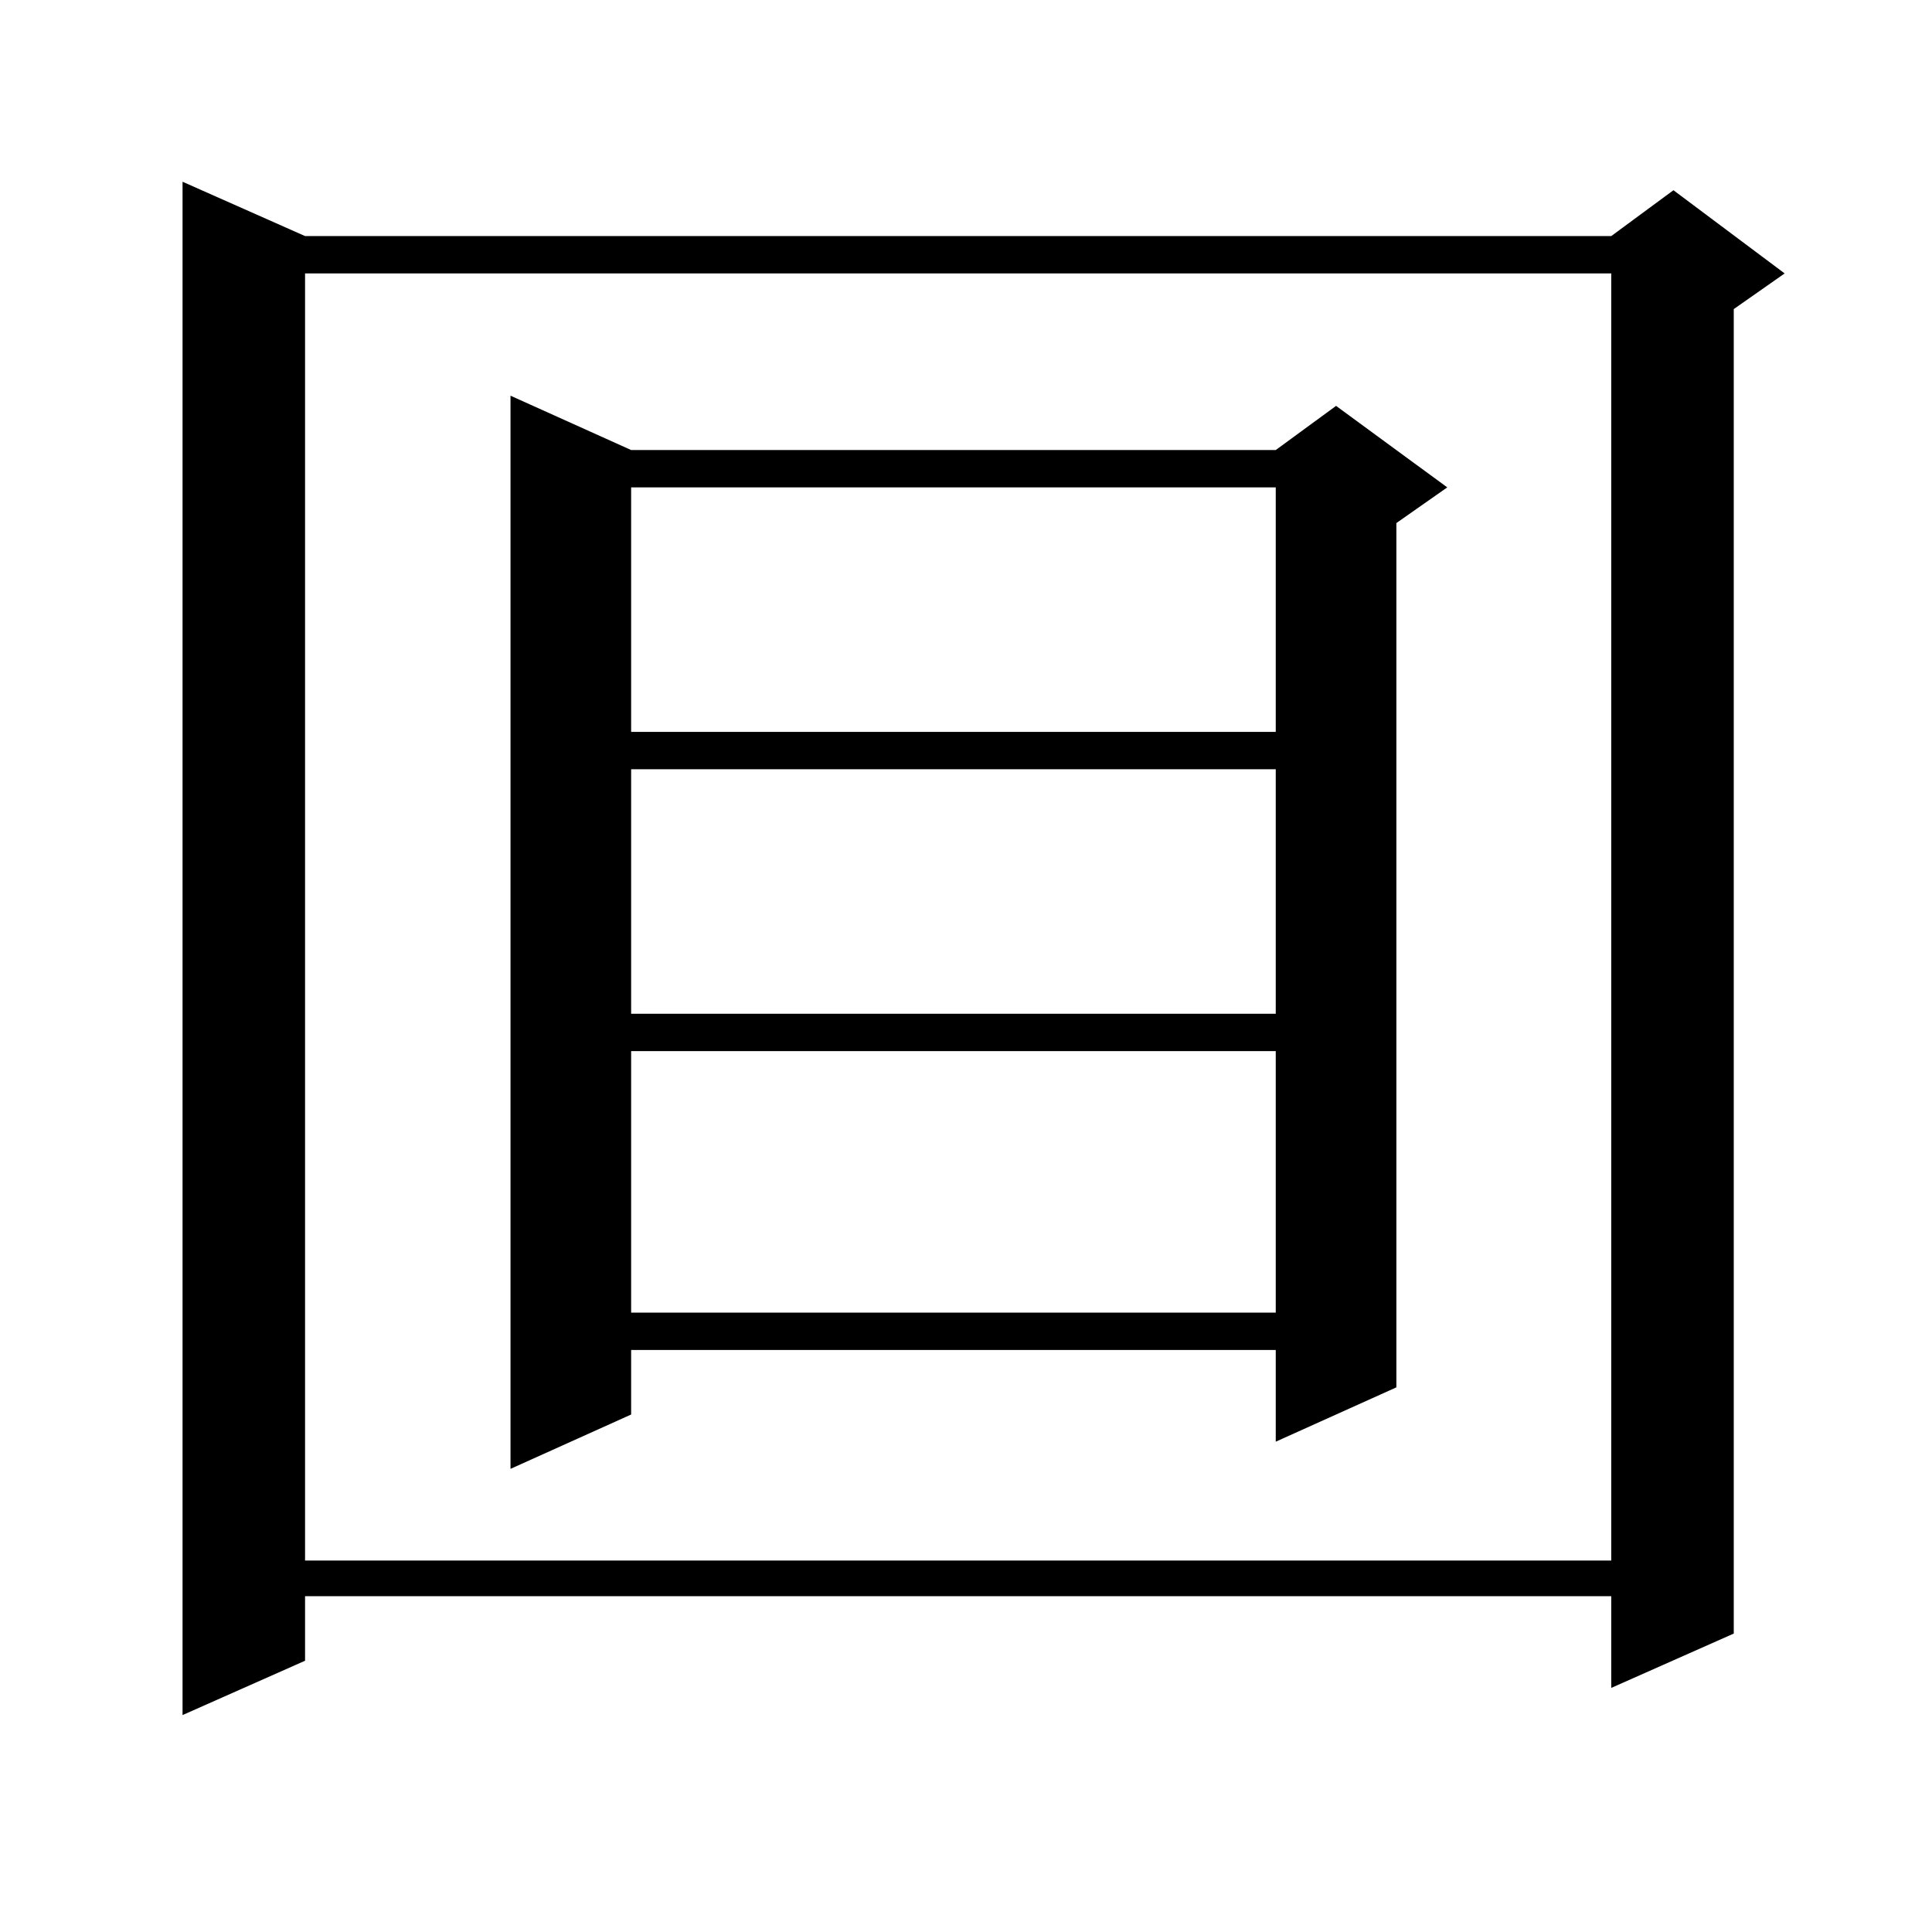 <?xml version="1.0" encoding="utf-8"?>
<!-- Generator: Adobe Illustrator 16.0.0, SVG Export Plug-In . SVG Version: 6.00 Build 0)  -->
<!DOCTYPE svg PUBLIC "-//W3C//DTD SVG 1.1//EN" "http://www.w3.org/Graphics/SVG/1.1/DTD/svg11.dtd">
<svg version="1.1" id="图层_1" xmlns="http://www.w3.org/2000/svg" xmlns:xlink="http://www.w3.org/1999/xlink" x="0px" y="0px"
	 width="1000px" height="1000px" viewBox="0 0 1000 1000" enable-background="new 0 0 1000 1000" xml:space="preserve">
<path d="M157.898,122.191h676.081l32.194-23.73l57.56,43.066l-26.341,18.457v685.547l-63.413,28.125v-47.461H157.898v33.398
	l-63.413,28.125V94.066L157.898,122.191z M157.898,141.527v666.211h676.081V141.527H157.898z M326.675,232.934h333.65l31.219-22.852
	l57.56,42.188l-26.341,18.457V718.09l-62.438,28.125v-47.461h-333.65v33.398l-62.438,28.125V204.809L326.675,232.934z
	 M326.675,252.27v126.563h333.65V252.27H326.675z M326.675,398.168V524.73h333.65V398.168H326.675z M326.675,544.066v135.352h333.65
	V544.066H326.675z"/>
</svg>
